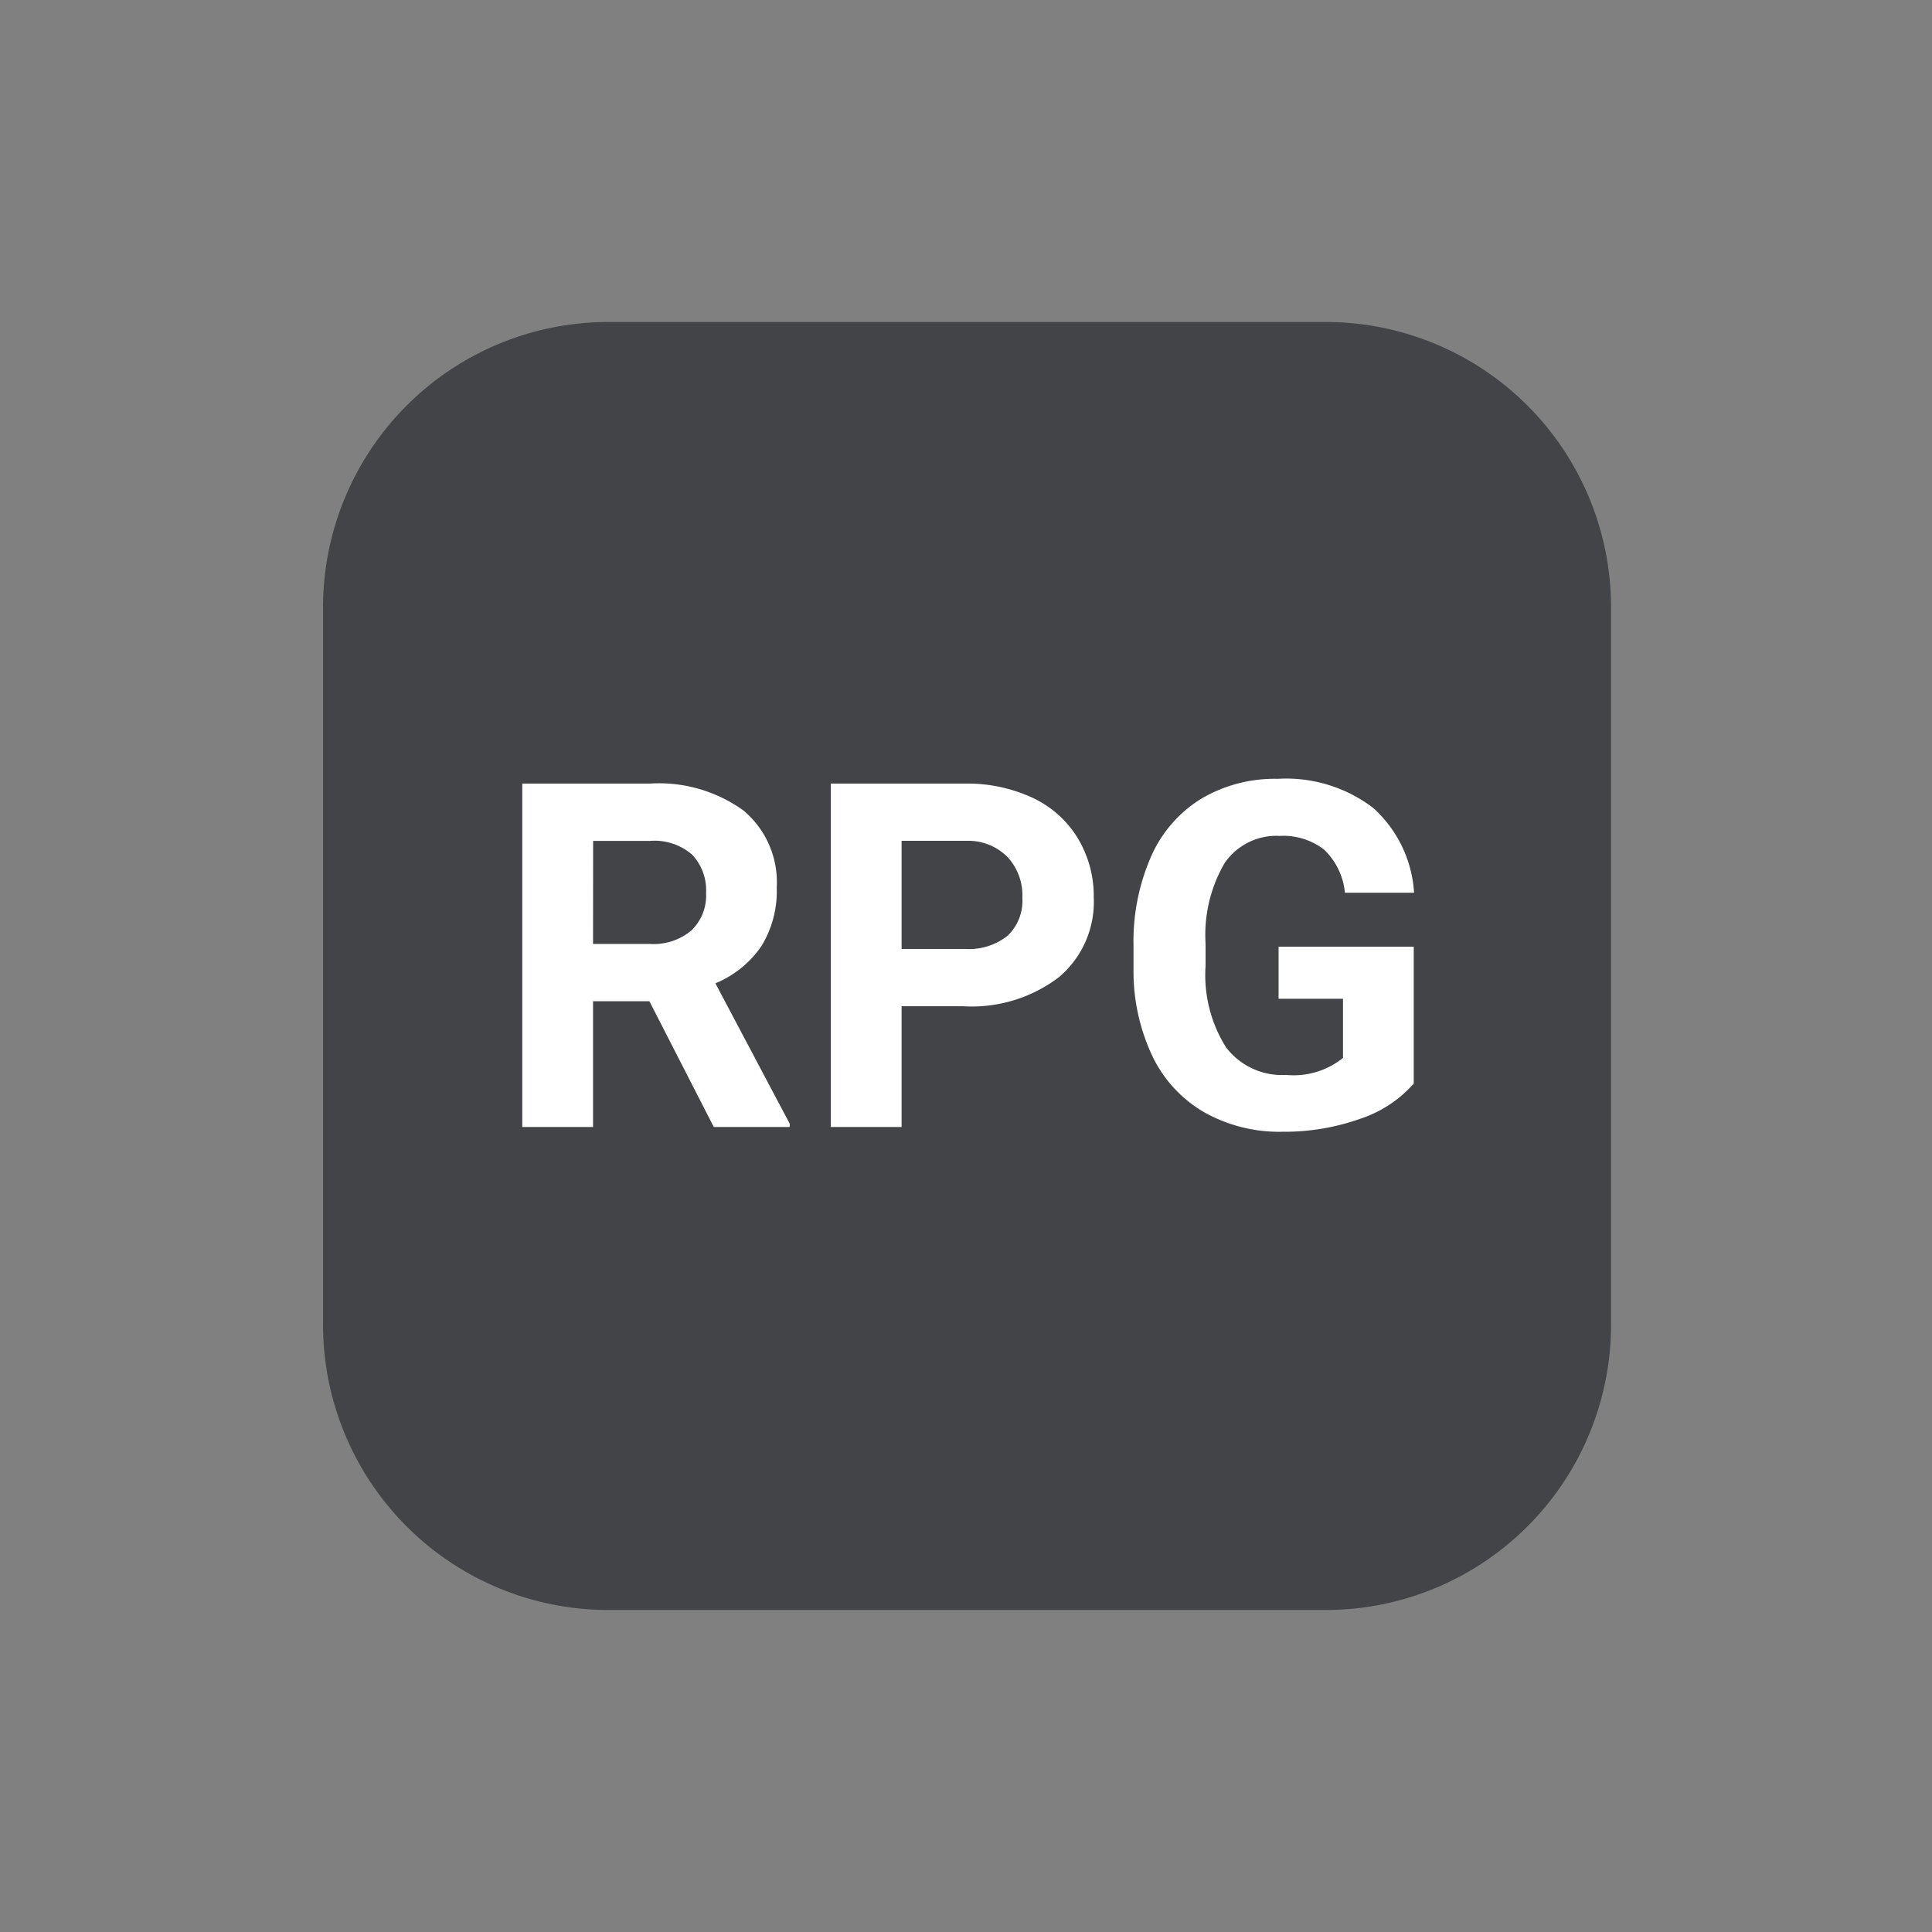 <svg xmlns="http://www.w3.org/2000/svg" viewBox="0 0 24 24">
  <rect x="0" y="0" width="24" height="24" fill="#808080" stroke="none"/>
  <defs>
    <style>
      .cls-1 {
        fill: none;
      }

      .cls-2 {
        fill: #434447;
      }

      .cls-3 {
        fill: #fff;
      }
    </style>
  </defs>
  <g id="Groupe_7725" data-name="Groupe 7725" transform="translate(-281 -667)">
    <rect id="Rectangle_11549" data-name="Rectangle 11549" class="cls-1" width="24" height="24" transform="translate(281 667)"/>
    <path id="Tracé_12230" data-name="Tracé 12230" class="cls-2" d="M4.544.1h8.912A3.545,3.545,0,0,1,17,3.644v8.912A3.545,3.545,0,0,1,13.456,16.1H4.544A3.545,3.545,0,0,1,1,12.556V3.644A3.545,3.545,0,0,1,4.544.1Z" transform="translate(284.013 670.9)"/>
    <path id="Tracé_12231" data-name="Tracé 12231" class="cls-3" d="M-3.933-1.562h-.7V0h-.879V-4.266h1.585a1.792,1.792,0,0,1,1.166.337,1.163,1.163,0,0,1,.41.952,1.312,1.312,0,0,1-.189.728,1.289,1.289,0,0,1-.573.464L-2.19-.041V0h-.943Zm-.7-.712h.709a.726.726,0,0,0,.513-.168.6.6,0,0,0,.182-.464A.644.644,0,0,0-3.4-3.381a.712.712,0,0,0-.526-.173h-.706ZM-.8-1.5V0h-.879V-4.266H-.019a1.925,1.925,0,0,1,.845.176,1.3,1.3,0,0,1,.561.5,1.393,1.393,0,0,1,.2.737,1.225,1.225,0,0,1-.429.989A1.788,1.788,0,0,1-.034-1.5Zm0-.712h.785a.772.772,0,0,0,.532-.164A.6.6,0,0,0,.7-2.848a.7.7,0,0,0-.185-.507.689.689,0,0,0-.51-.2H-.8ZM5.562-.539A1.526,1.526,0,0,1,4.891-.1,2.81,2.81,0,0,1,3.93.059a1.9,1.9,0,0,1-.971-.242,1.612,1.612,0,0,1-.645-.7,2.469,2.469,0,0,1-.233-1.081v-.29A2.623,2.623,0,0,1,2.3-3.362a1.593,1.593,0,0,1,.621-.715,1.789,1.789,0,0,1,.951-.248,1.782,1.782,0,0,1,1.187.362,1.546,1.546,0,0,1,.507,1.053H4.707a.851.851,0,0,0-.259-.536.828.828,0,0,0-.552-.17.779.779,0,0,0-.683.337,1.772,1.772,0,0,0-.237,1V-2A1.687,1.687,0,0,0,3.23-.99a.873.873,0,0,0,.747.343.975.975,0,0,0,.706-.211v-.735h-.8v-.647H5.562Z" transform="translate(293 681)"/>
  </g>
</svg>